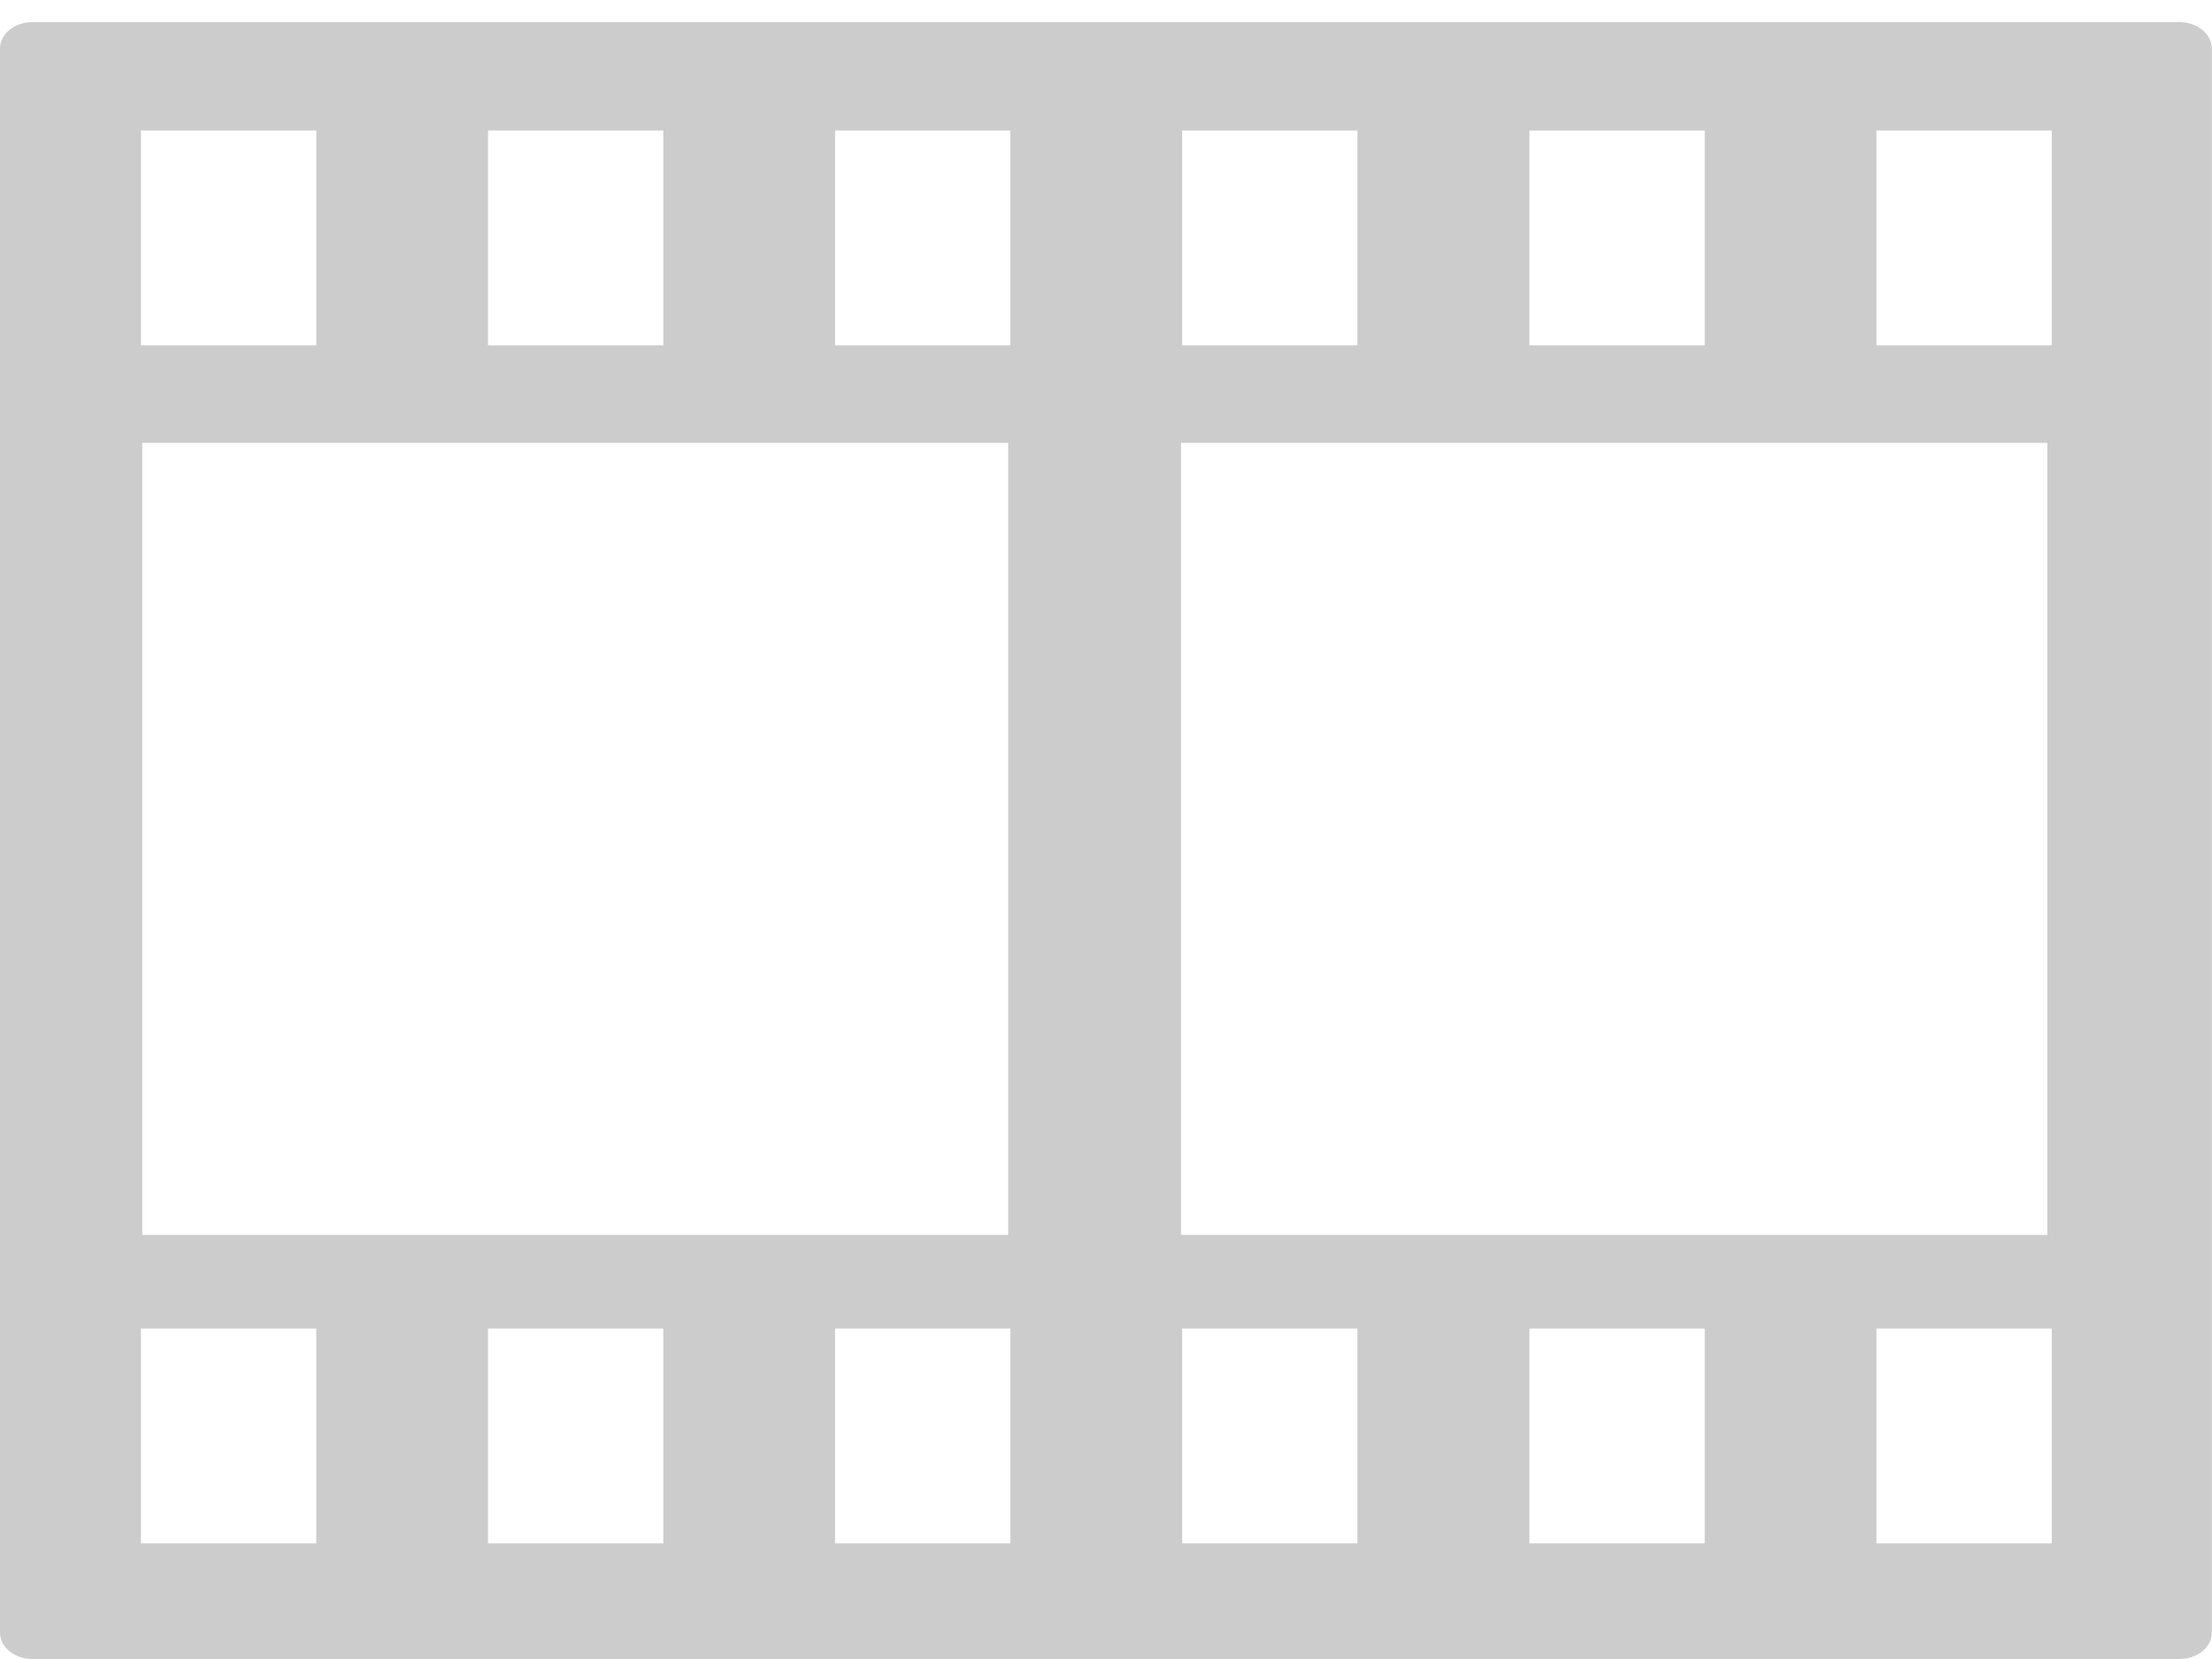 <svg width="40" height="30" viewBox="0 0 40 30" fill="none" xmlns="http://www.w3.org/2000/svg">
<g clip-path="url(#clip0_458_311)">
<path fill-rule="evenodd" clip-rule="evenodd" d="M0 29.522L0 0.876C0 0.614 0.264 0.4 0.586 0.4L39.411 0.4C39.733 0.4 39.997 0.614 39.997 0.878V29.524C39.997 29.786 39.733 30 39.411 30L0.586 30C0.264 30 0 29.786 0 29.522ZM2.572 22.331L2.572 8.009H18.232V22.331H2.572ZM21.357 22.331V8.009L37.022 8.009V22.331L21.357 22.331ZM33.932 27.908V24.024L37.103 24.024V27.908H33.932ZM33.932 6.244V2.36H37.103V6.244H33.932ZM2.549 6.244L2.549 2.36H5.719V6.244H2.549ZM8.825 6.244V2.36H11.995V6.244H8.825ZM15.101 6.244V2.36H18.271V6.244H15.101ZM21.377 6.244V2.36H24.547V6.244H21.377ZM27.656 6.244V2.36L30.827 2.36V6.244L27.656 6.244ZM2.549 27.908L2.549 24.024H5.719V27.908H2.549ZM8.825 27.908V24.024H11.995V27.908H8.825ZM15.101 27.908V24.024H18.271V27.908H15.101ZM21.377 27.908V24.024H24.547V27.908H21.377ZM27.656 27.908V24.024H30.827V27.908H27.656Z" fill="#CCCCCC"/>
</g>
<defs>
<clipPath id="clip0_458_311">
<rect width="29.6" height="40" fill="white" transform="matrix(0 -1 1 0 0 30)"/>
</clipPath>
</defs>
</svg>
